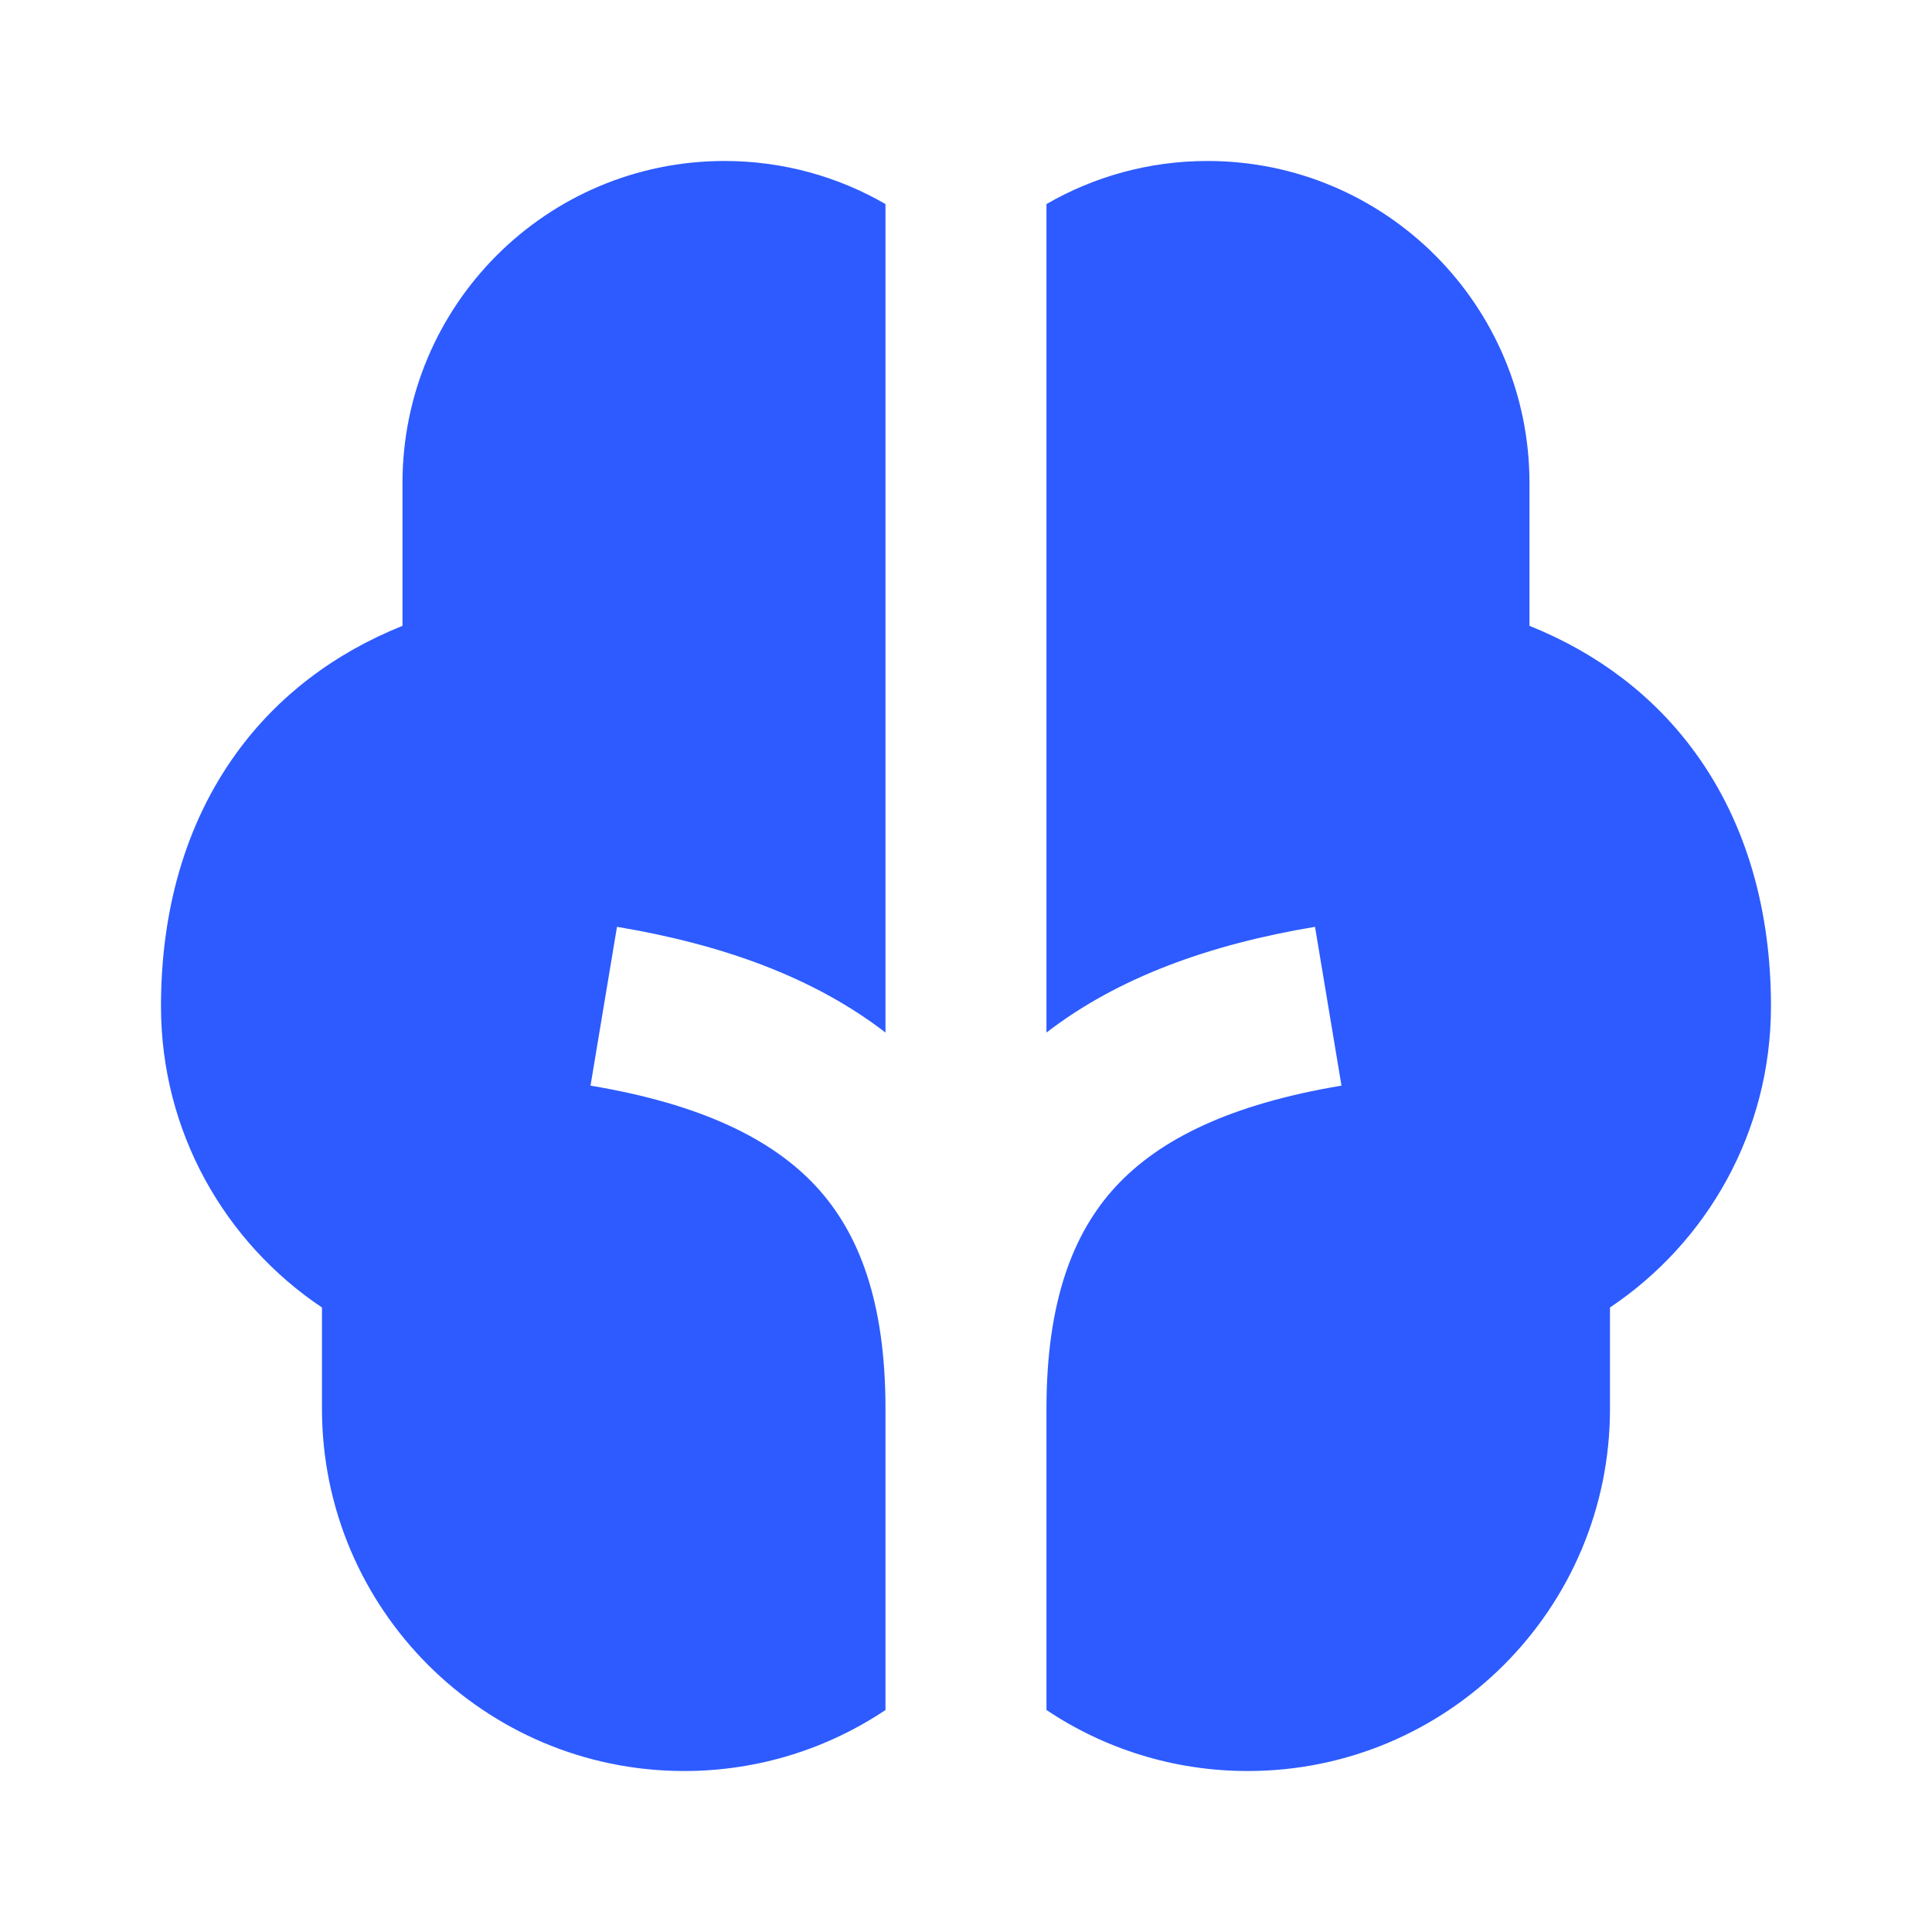 <svg width="40" height="40" viewBox="0 0 40 40" fill="none" xmlns="http://www.w3.org/2000/svg">
<path d="M18.333 4.225C17.352 3.658 16.214 3.333 15 3.333C11.318 3.333 8.333 6.318 8.333 10V12.957C6.915 13.527 5.752 14.413 4.902 15.582C3.82 17.069 3.333 18.891 3.333 20.833C3.333 23.436 4.658 25.726 6.666 27.07V29.167C6.666 33.309 10.024 36.667 14.166 36.667C15.708 36.667 17.141 36.201 18.333 35.404V29.167C18.333 26.945 17.783 25.524 16.9 24.568C15.995 23.588 14.527 22.861 12.226 22.477L12.774 19.189C14.943 19.551 16.843 20.229 18.333 21.378V4.225ZM21.666 4.225V21.378C23.157 20.229 25.056 19.551 27.226 19.189L27.774 22.477C25.473 22.861 24.004 23.588 23.099 24.568C22.216 25.524 21.666 26.945 21.666 29.167V35.404C22.858 36.201 24.291 36.667 25.833 36.667C29.975 36.667 33.333 33.309 33.333 29.167V27.07C35.341 25.726 36.666 23.436 36.666 20.833C36.666 18.891 36.179 17.069 35.097 15.582C34.247 14.413 33.085 13.527 31.666 12.957V10C31.666 6.318 28.681 3.333 25 3.333C23.785 3.333 22.647 3.658 21.666 4.225Z" fill="#2D5BFF"/>
</svg>
